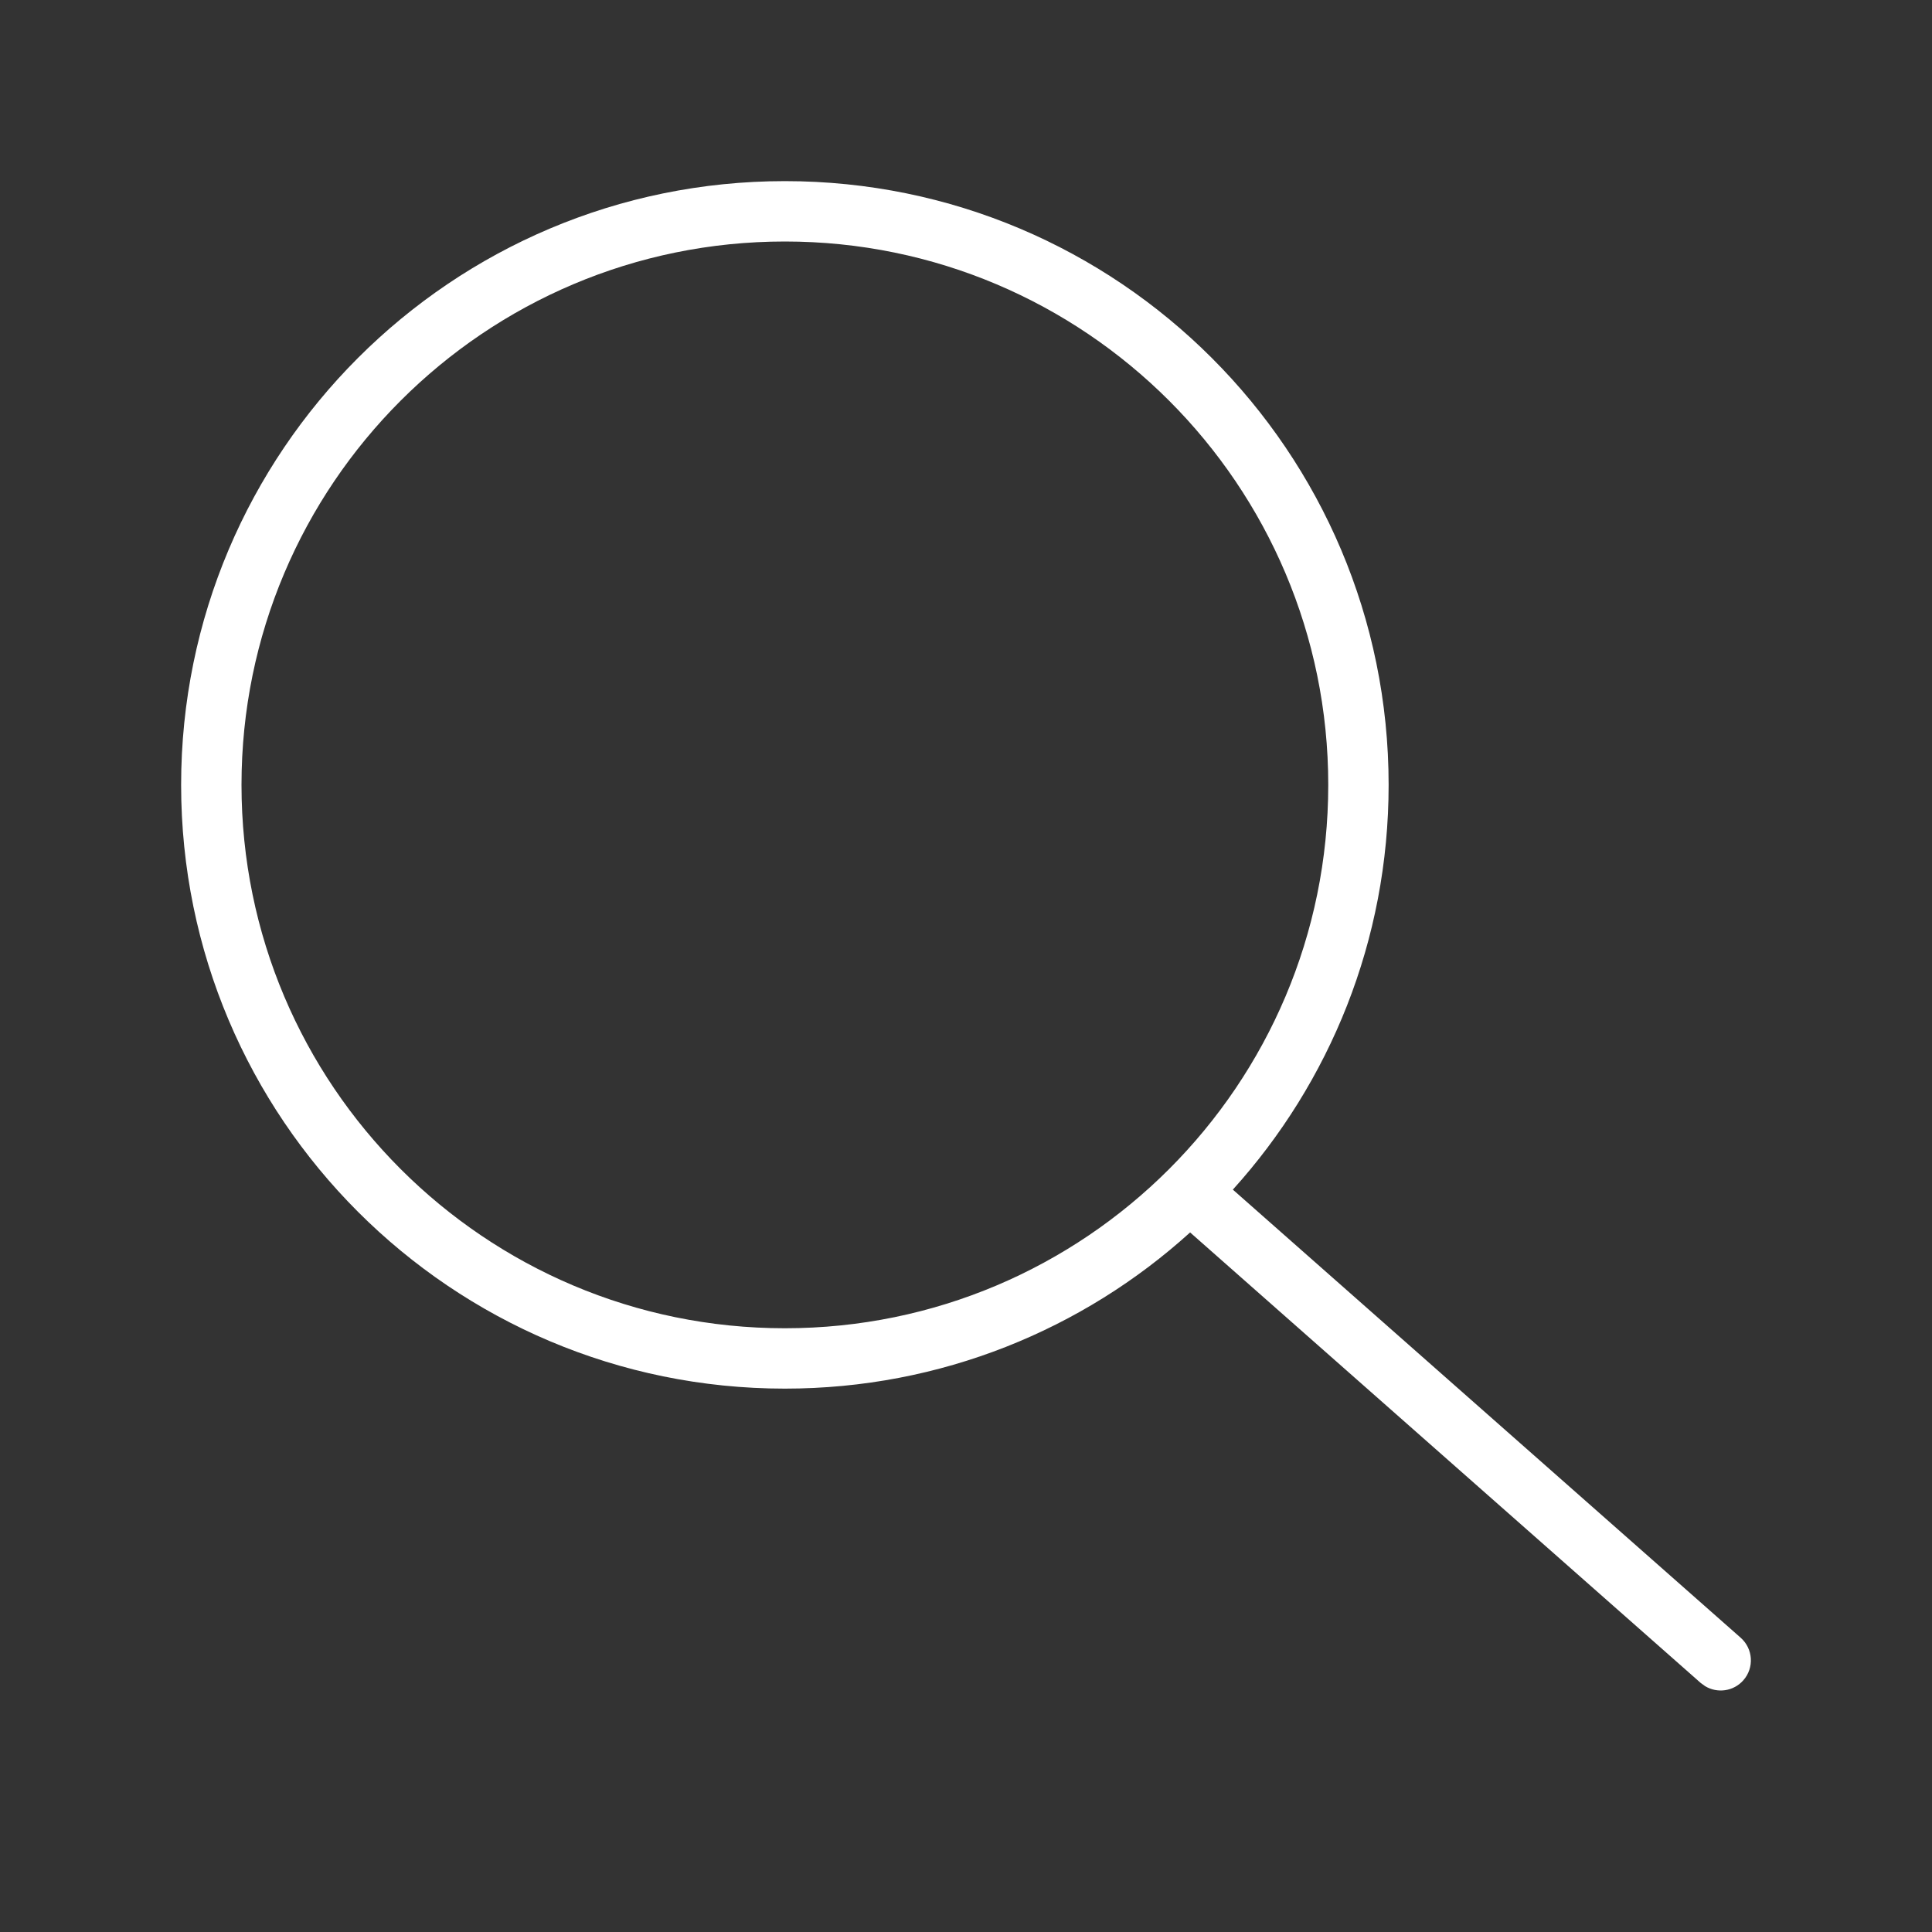 <svg xmlns="http://www.w3.org/2000/svg" width="32" height="32" viewBox="0 0 32 32">
    <rect x="0" y="0" width="32" height="32" fill="#333333" stroke="none"/>
    <g fill="none" fill-rule="evenodd">
        <g fill="#fff" fill-rule="nonzero">
            <path d="M166 38c5.523 0 10 4.477 10 10 0 2.58-.977 4.93-2.58 6.704l8.41 7.421c.208.183.228.499.045.706-.162.184-.43.22-.633.097l-.073-.053-8.457-7.462C170.938 57.02 168.583 58 166 58c-5.523 0-10-4.477-10-10s4.477-10 10-10zm0 1c-4.97 0-9 4.03-9 9s4.03 9 9 9 9-4.03 9-9-4.03-9-9-9z" transform="translate(-153, -35)"/>
        </g>
    </g>
</svg>
